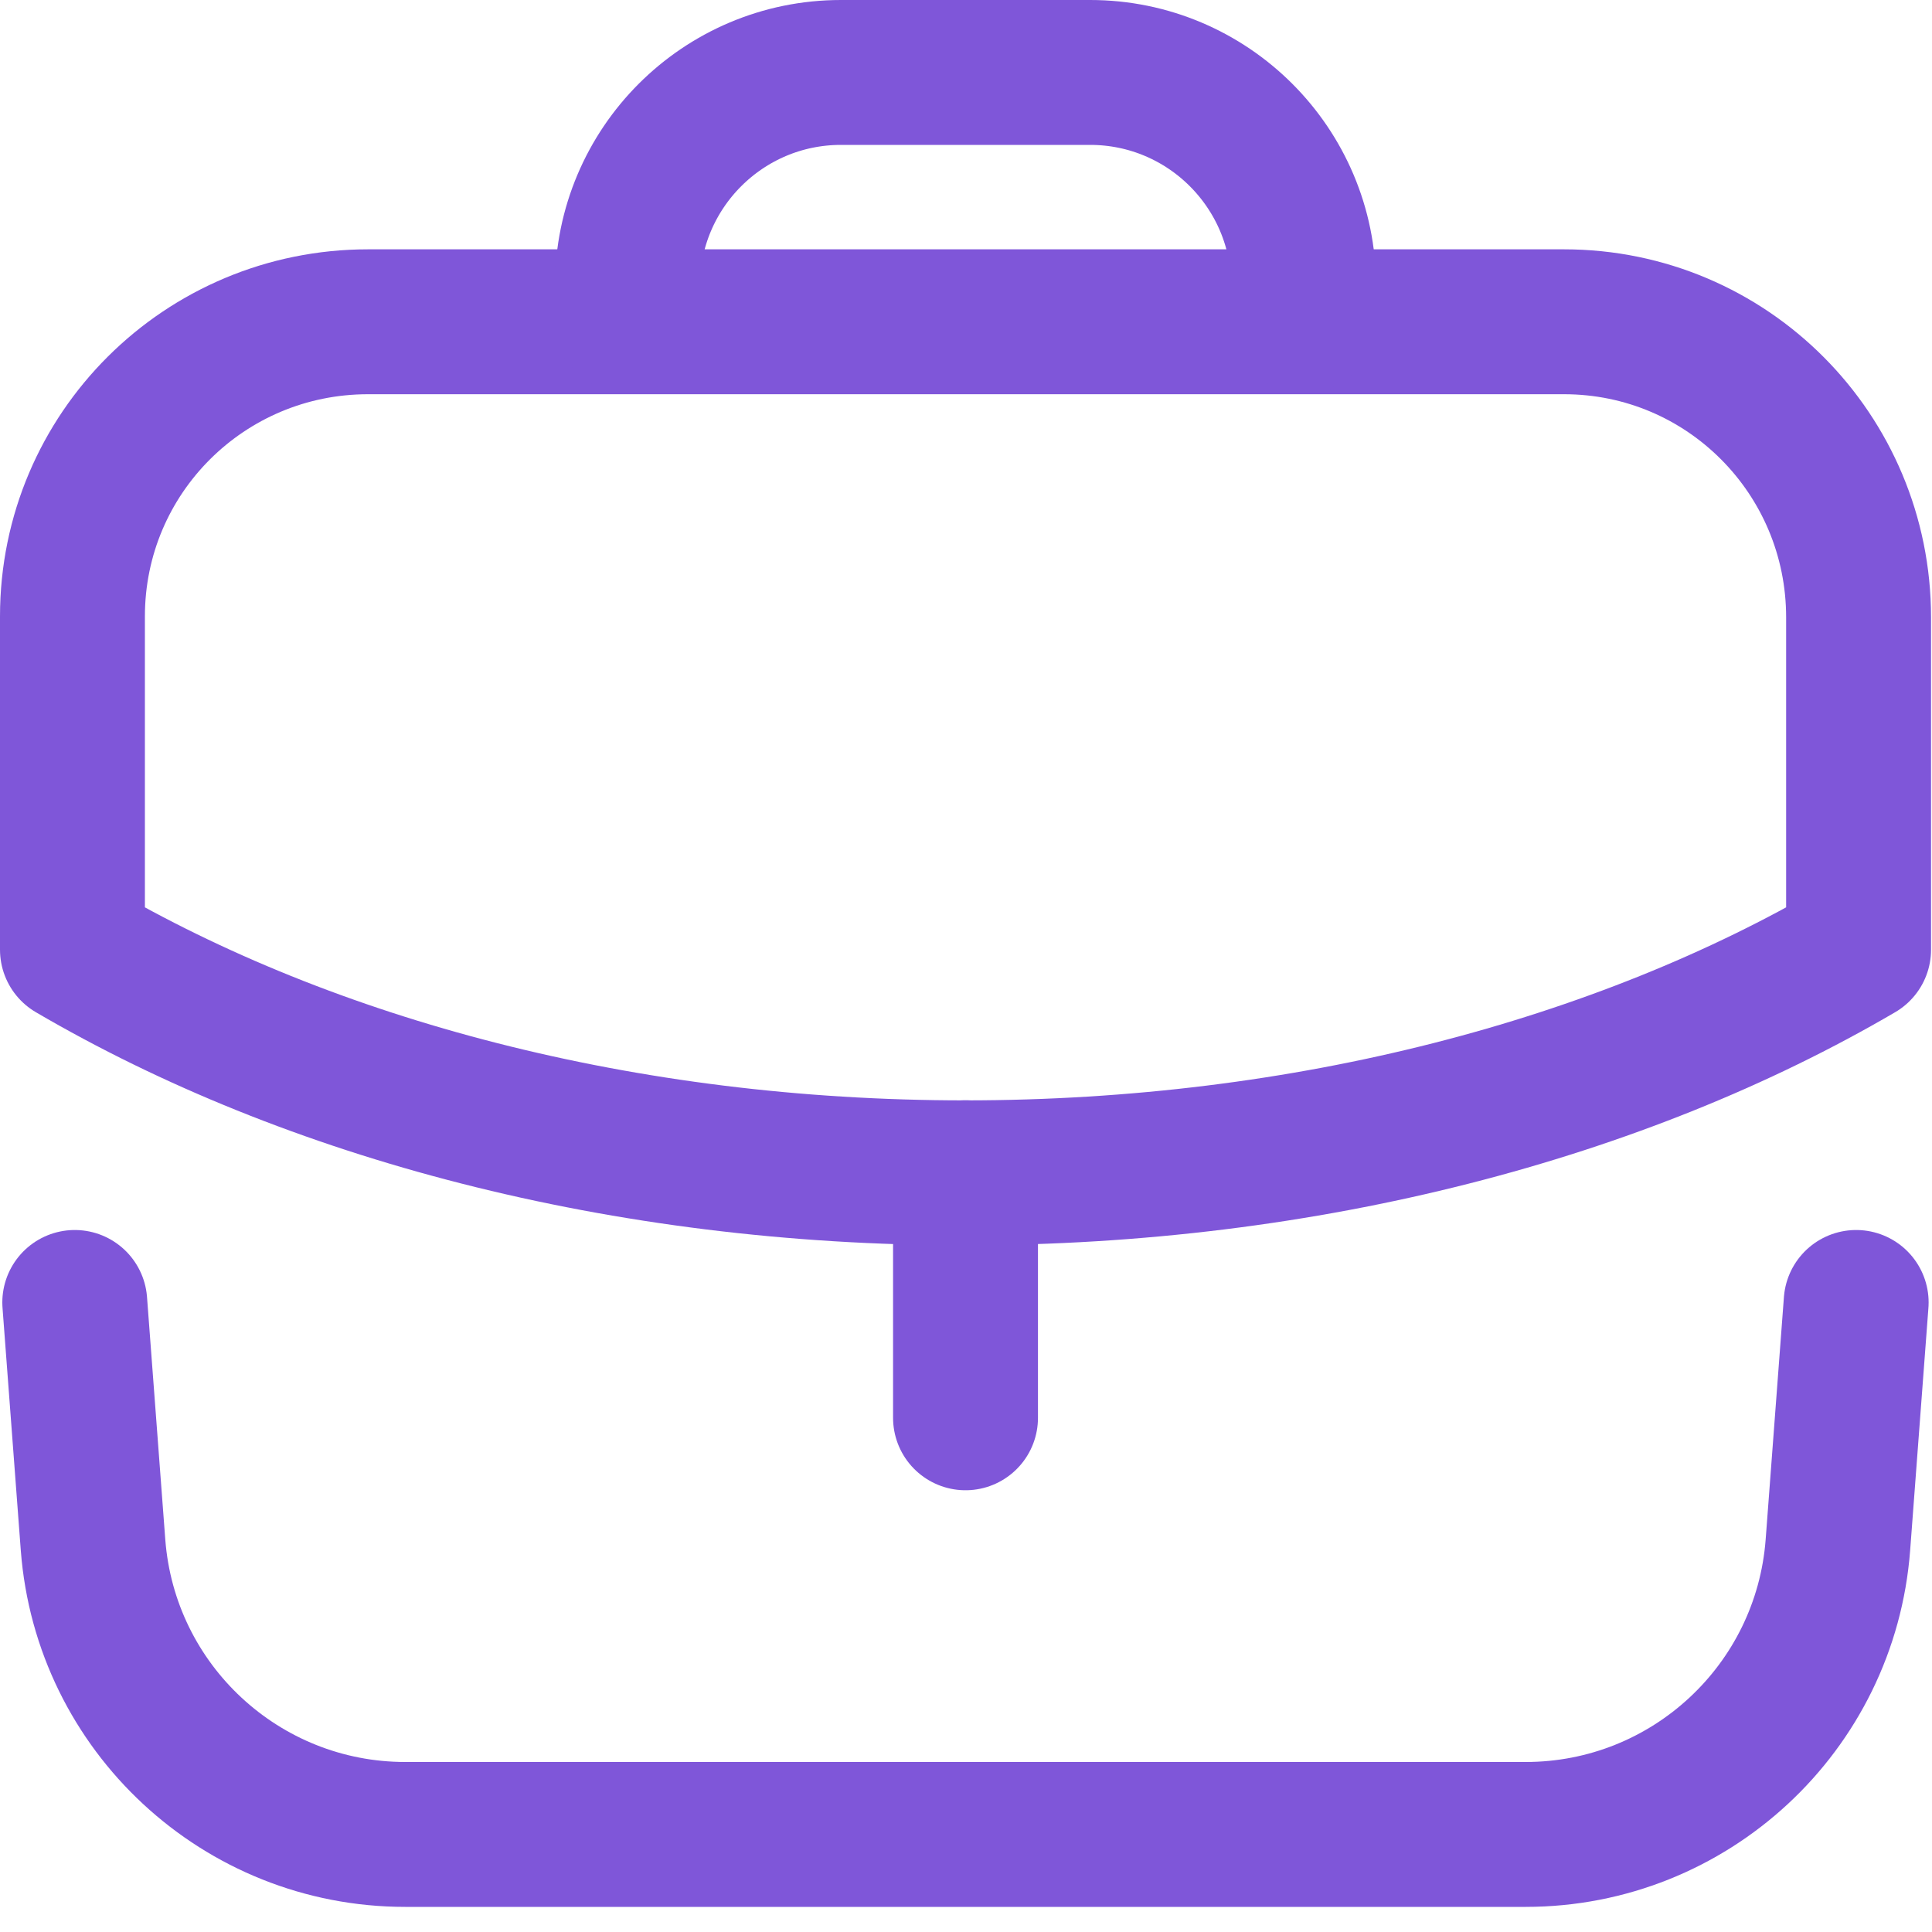 <svg width="20" height="20" viewBox="0 0 20 20" fill="none" xmlns="http://www.w3.org/2000/svg">
<path d="M9.995 14.677V12.14" stroke="#7F56D9" stroke-width="1.5" stroke-linecap="round" stroke-linejoin="round"/>
<path fill-rule="evenodd" clip-rule="evenodd" d="M16.19 3.331C17.88 3.331 19.24 4.701 19.24 6.391V9.831C16.78 11.271 13.53 12.141 9.99 12.141C6.45 12.141 3.21 11.271 0.75 9.831V6.381C0.75 4.691 2.12 3.331 3.81 3.331H16.19Z" stroke="#7F56D9" stroke-width="1.5" stroke-linecap="round" stroke-linejoin="round"/>
<path d="M13.495 3.326V2.96C13.495 1.74 12.505 0.75 11.285 0.75H8.705C7.485 0.75 6.495 1.74 6.495 2.96V3.326" stroke="#7F56D9" stroke-width="1.5" stroke-linecap="round" stroke-linejoin="round"/>
<path d="M0.774 13.483L0.963 15.992C1.091 17.683 2.5 18.99 4.195 18.99H15.794C17.489 18.99 18.898 17.683 19.026 15.992L19.215 13.483" stroke="#7F56D9" stroke-width="1.5" stroke-linecap="round" stroke-linejoin="round"/>
</svg>

